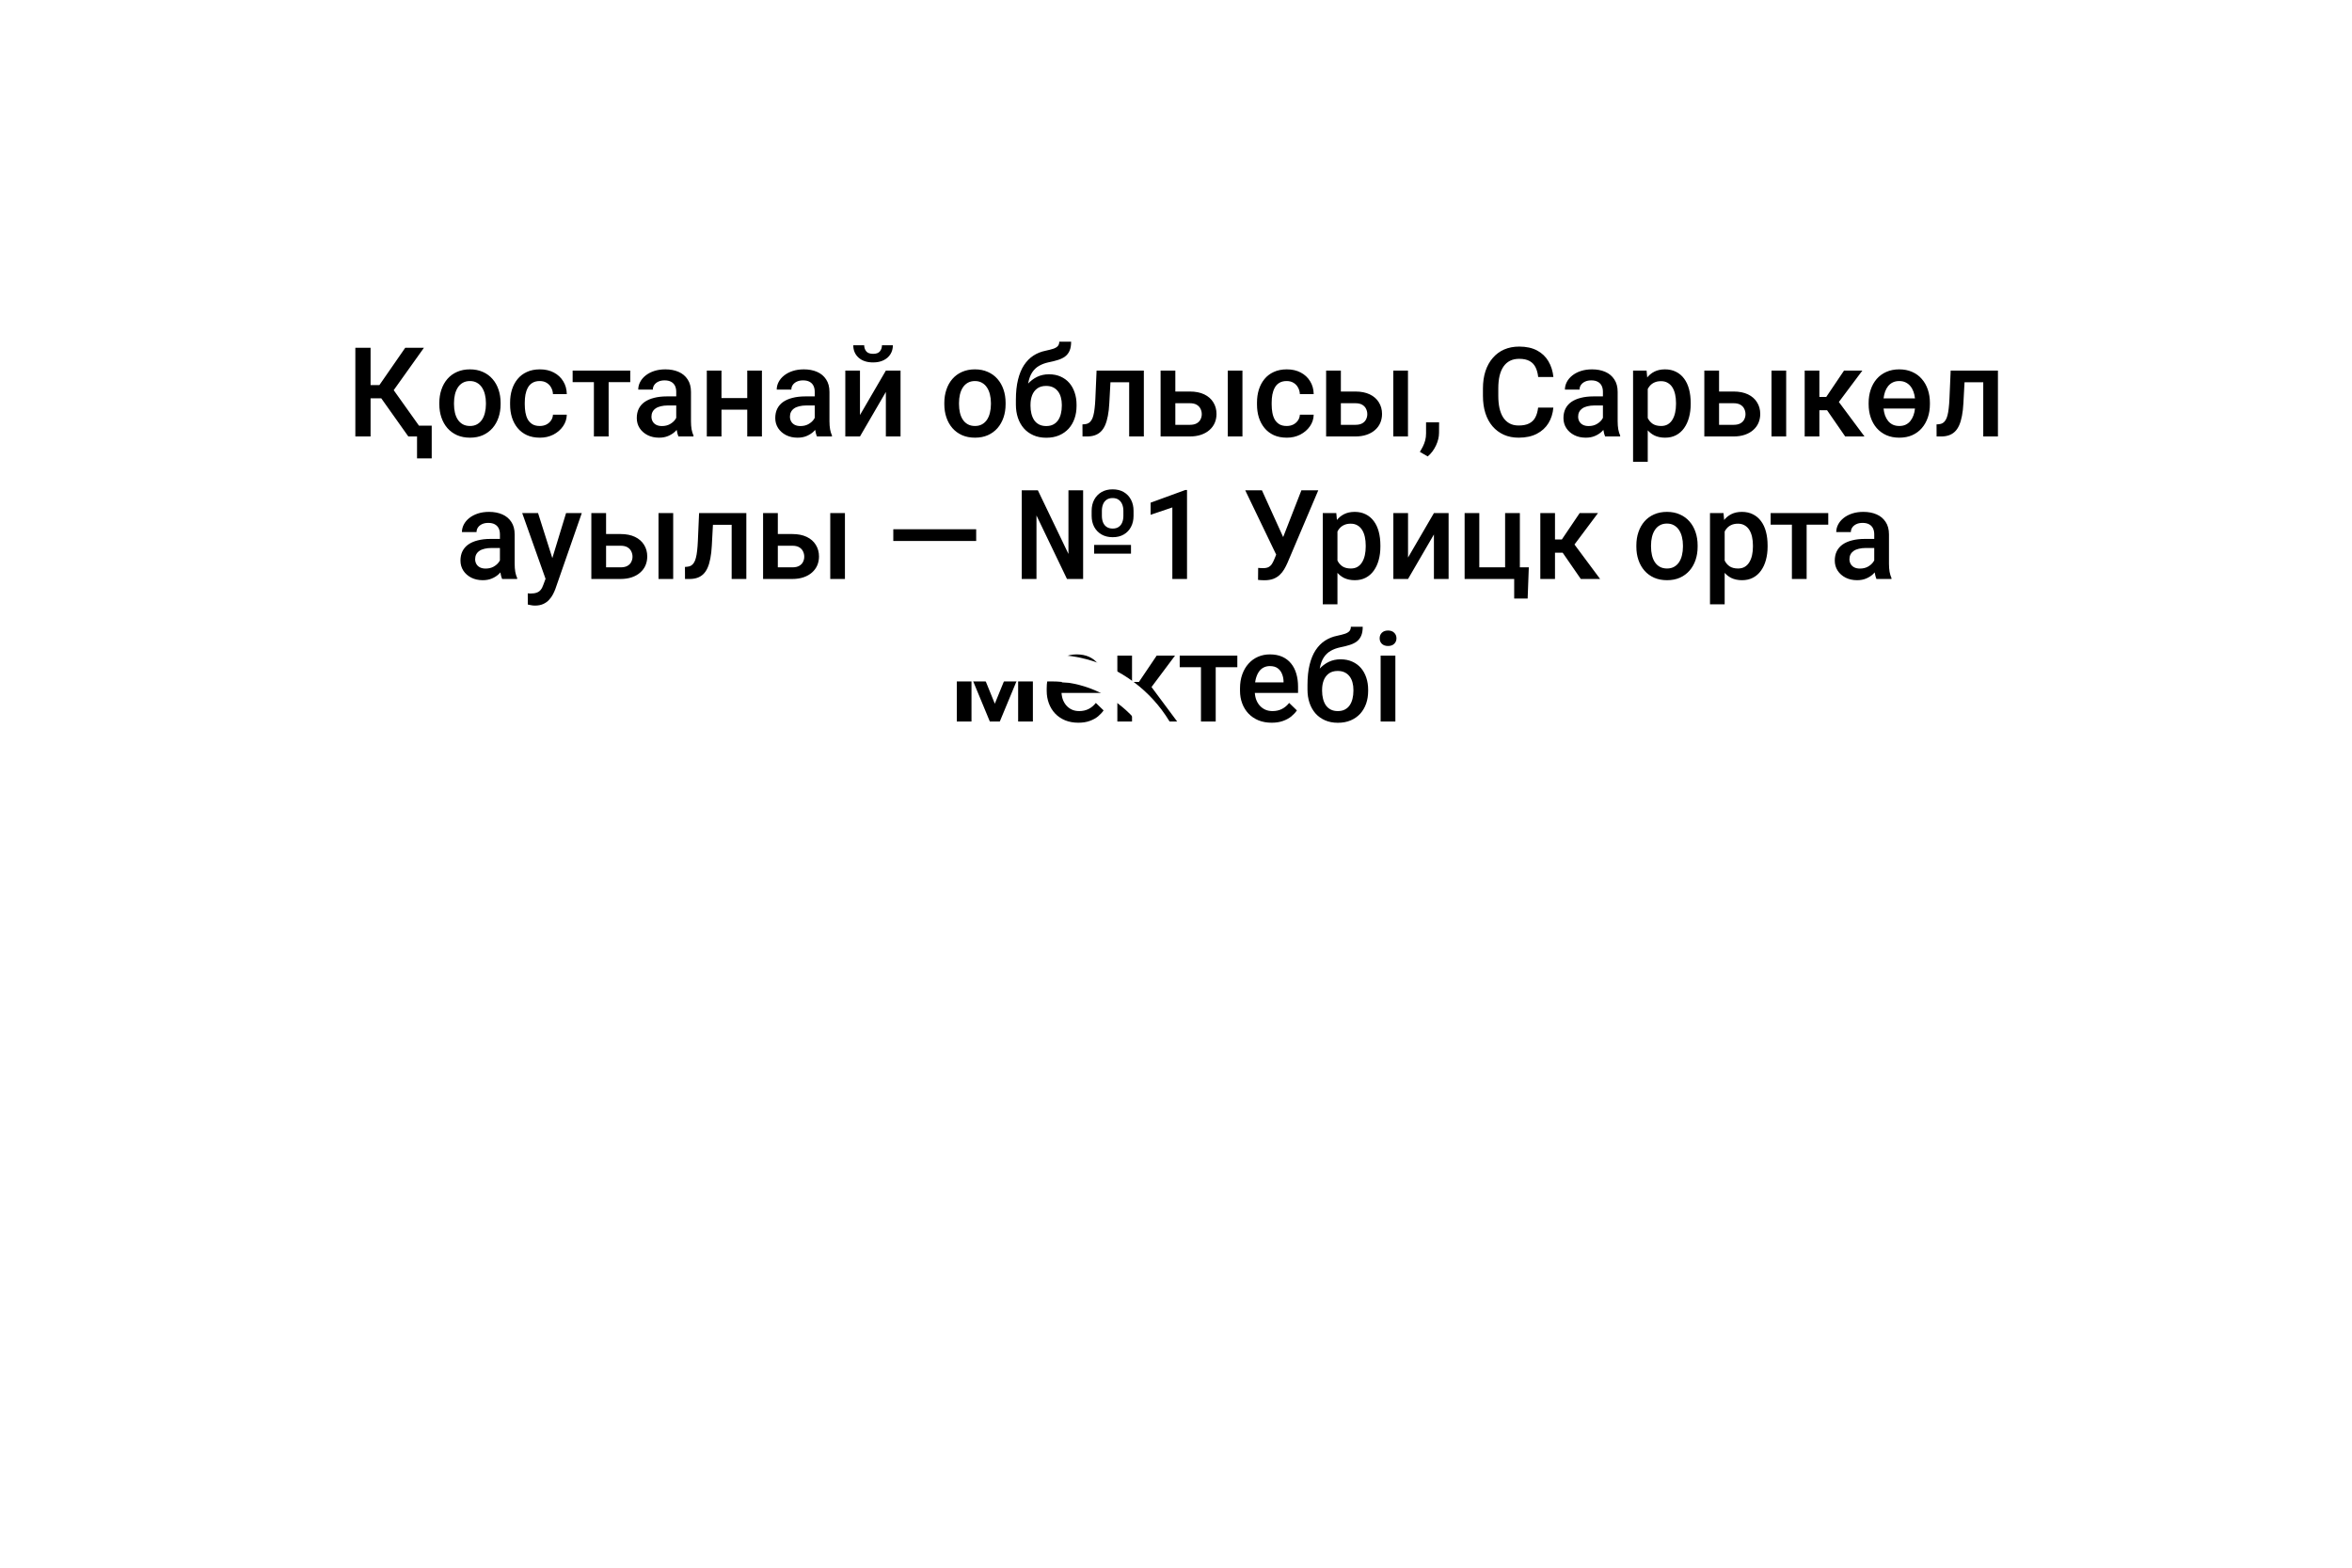 <?xml version="1.0" encoding="UTF-8"?> <svg xmlns="http://www.w3.org/2000/svg" width="264" height="176" viewBox="0 0 264 176" fill="none"><g filter="url(#filter0_d_91_462)"><rect x="20" y="3" width="224" height="80" rx="16" fill="white"></rect><path d="M41.595 22.047V32H39.886V22.047H41.595ZM47.583 22.047L43.536 27.721H41.109L40.877 26.23H42.586L45.484 22.047H47.583ZM45.833 32L42.613 27.461L43.721 26.142L47.891 32H45.833ZM48.458 30.79V34.461H46.81V30.79H48.458ZM49.312 28.384V28.227C49.312 27.693 49.39 27.199 49.545 26.743C49.7 26.283 49.923 25.884 50.215 25.547C50.511 25.205 50.871 24.941 51.295 24.754C51.723 24.562 52.206 24.467 52.744 24.467C53.286 24.467 53.77 24.562 54.193 24.754C54.622 24.941 54.984 25.205 55.28 25.547C55.577 25.884 55.802 26.283 55.957 26.743C56.112 27.199 56.19 27.693 56.19 28.227V28.384C56.19 28.917 56.112 29.412 55.957 29.867C55.802 30.323 55.577 30.722 55.28 31.064C54.984 31.401 54.624 31.665 54.2 31.856C53.776 32.043 53.296 32.137 52.758 32.137C52.215 32.137 51.73 32.043 51.302 31.856C50.878 31.665 50.518 31.401 50.222 31.064C49.925 30.722 49.7 30.323 49.545 29.867C49.39 29.412 49.312 28.917 49.312 28.384ZM50.96 28.227V28.384C50.96 28.716 50.994 29.031 51.062 29.327C51.131 29.623 51.238 29.883 51.384 30.106C51.53 30.33 51.717 30.505 51.944 30.633C52.172 30.76 52.443 30.824 52.758 30.824C53.063 30.824 53.328 30.76 53.551 30.633C53.779 30.505 53.965 30.33 54.111 30.106C54.257 29.883 54.364 29.623 54.433 29.327C54.505 29.031 54.542 28.716 54.542 28.384V28.227C54.542 27.898 54.505 27.588 54.433 27.297C54.364 27.001 54.255 26.739 54.105 26.511C53.959 26.283 53.772 26.105 53.544 25.977C53.321 25.845 53.054 25.779 52.744 25.779C52.434 25.779 52.165 25.845 51.938 25.977C51.714 26.105 51.53 26.283 51.384 26.511C51.238 26.739 51.131 27.001 51.062 27.297C50.994 27.588 50.96 27.898 50.96 28.227ZM60.592 30.824C60.861 30.824 61.102 30.772 61.316 30.667C61.535 30.558 61.711 30.407 61.843 30.216C61.98 30.024 62.055 29.803 62.068 29.553H63.62C63.611 30.031 63.47 30.466 63.196 30.858C62.923 31.25 62.56 31.562 62.109 31.795C61.658 32.023 61.159 32.137 60.612 32.137C60.047 32.137 59.555 32.041 59.136 31.85C58.717 31.654 58.368 31.385 58.09 31.043C57.812 30.701 57.602 30.307 57.461 29.86C57.324 29.414 57.256 28.935 57.256 28.425V28.186C57.256 27.675 57.324 27.197 57.461 26.75C57.602 26.299 57.812 25.902 58.09 25.561C58.368 25.219 58.717 24.952 59.136 24.761C59.555 24.565 60.045 24.467 60.605 24.467C61.198 24.467 61.717 24.585 62.164 24.822C62.611 25.055 62.962 25.381 63.217 25.8C63.477 26.215 63.611 26.698 63.62 27.249H62.068C62.055 26.976 61.986 26.73 61.863 26.511C61.745 26.287 61.576 26.11 61.357 25.977C61.143 25.845 60.886 25.779 60.585 25.779C60.252 25.779 59.977 25.848 59.758 25.984C59.539 26.116 59.368 26.299 59.245 26.531C59.122 26.759 59.033 27.017 58.978 27.304C58.928 27.586 58.903 27.88 58.903 28.186V28.425C58.903 28.73 58.928 29.026 58.978 29.314C59.029 29.601 59.115 29.858 59.238 30.086C59.366 30.309 59.539 30.489 59.758 30.626C59.977 30.758 60.255 30.824 60.592 30.824ZM68.316 24.604V32H66.662V24.604H68.316ZM70.743 24.604V25.902H64.276V24.604H70.743ZM75.904 30.517V26.989C75.904 26.725 75.856 26.497 75.761 26.306C75.665 26.114 75.519 25.966 75.323 25.861C75.132 25.756 74.89 25.704 74.599 25.704C74.33 25.704 74.097 25.75 73.901 25.841C73.705 25.932 73.553 26.055 73.443 26.21C73.334 26.365 73.279 26.54 73.279 26.736H71.639C71.639 26.445 71.709 26.162 71.851 25.889C71.992 25.615 72.197 25.371 72.466 25.157C72.735 24.943 73.056 24.774 73.43 24.651C73.803 24.528 74.223 24.467 74.688 24.467C75.243 24.467 75.736 24.56 76.164 24.747C76.597 24.934 76.936 25.216 77.183 25.595C77.433 25.968 77.559 26.438 77.559 27.003V30.291C77.559 30.628 77.581 30.931 77.627 31.2C77.677 31.465 77.748 31.695 77.839 31.891V32H76.15C76.073 31.822 76.011 31.597 75.966 31.323C75.925 31.045 75.904 30.776 75.904 30.517ZM76.144 27.502L76.157 28.52H74.975C74.669 28.52 74.4 28.55 74.168 28.609C73.936 28.664 73.742 28.746 73.587 28.855C73.432 28.965 73.316 29.097 73.238 29.252C73.161 29.407 73.122 29.582 73.122 29.778C73.122 29.974 73.168 30.154 73.259 30.318C73.35 30.478 73.482 30.603 73.655 30.694C73.833 30.785 74.047 30.831 74.298 30.831C74.635 30.831 74.929 30.763 75.18 30.626C75.435 30.485 75.635 30.314 75.781 30.113C75.927 29.908 76.005 29.715 76.014 29.532L76.547 30.264C76.492 30.451 76.399 30.651 76.267 30.865C76.134 31.079 75.961 31.285 75.747 31.48C75.537 31.672 75.284 31.829 74.988 31.952C74.697 32.075 74.359 32.137 73.977 32.137C73.493 32.137 73.063 32.041 72.685 31.85C72.306 31.654 72.01 31.392 71.796 31.064C71.582 30.731 71.475 30.355 71.475 29.936C71.475 29.544 71.547 29.197 71.693 28.896C71.844 28.591 72.062 28.336 72.35 28.131C72.641 27.926 72.997 27.771 73.416 27.666C73.835 27.557 74.314 27.502 74.852 27.502H76.144ZM84.333 27.693V28.992H80.505V27.693H84.333ZM80.983 24.604V32H79.336V24.604H80.983ZM85.522 24.604V32H83.875V24.604H85.522ZM91.449 30.517V26.989C91.449 26.725 91.401 26.497 91.306 26.306C91.21 26.114 91.064 25.966 90.868 25.861C90.677 25.756 90.435 25.704 90.144 25.704C89.875 25.704 89.642 25.75 89.446 25.841C89.25 25.932 89.098 26.055 88.988 26.21C88.879 26.365 88.824 26.54 88.824 26.736H87.184C87.184 26.445 87.254 26.162 87.395 25.889C87.537 25.615 87.742 25.371 88.011 25.157C88.28 24.943 88.601 24.774 88.975 24.651C89.348 24.528 89.768 24.467 90.232 24.467C90.788 24.467 91.281 24.56 91.709 24.747C92.142 24.934 92.481 25.216 92.728 25.595C92.978 25.968 93.103 26.438 93.103 27.003V30.291C93.103 30.628 93.126 30.931 93.172 31.2C93.222 31.465 93.293 31.695 93.384 31.891V32H91.695C91.618 31.822 91.556 31.597 91.511 31.323C91.47 31.045 91.449 30.776 91.449 30.517ZM91.689 27.502L91.702 28.52H90.519C90.214 28.52 89.945 28.55 89.713 28.609C89.481 28.664 89.287 28.746 89.132 28.855C88.977 28.965 88.861 29.097 88.783 29.252C88.706 29.407 88.667 29.582 88.667 29.778C88.667 29.974 88.713 30.154 88.804 30.318C88.895 30.478 89.027 30.603 89.2 30.694C89.378 30.785 89.592 30.831 89.843 30.831C90.18 30.831 90.474 30.763 90.725 30.626C90.98 30.485 91.18 30.314 91.326 30.113C91.472 29.908 91.549 29.715 91.559 29.532L92.092 30.264C92.037 30.451 91.944 30.651 91.811 30.865C91.679 31.079 91.506 31.285 91.292 31.48C91.082 31.672 90.829 31.829 90.533 31.952C90.242 32.075 89.904 32.137 89.522 32.137C89.038 32.137 88.608 32.041 88.23 31.85C87.851 31.654 87.555 31.392 87.341 31.064C87.127 30.731 87.019 30.355 87.019 29.936C87.019 29.544 87.092 29.197 87.238 28.896C87.389 28.591 87.607 28.336 87.894 28.131C88.186 27.926 88.542 27.771 88.961 27.666C89.38 27.557 89.859 27.502 90.397 27.502H91.689ZM96.528 29.594L99.434 24.604H101.081V32H99.434V27.003L96.528 32H94.881V24.604H96.528V29.594ZM98.996 21.76H100.22C100.22 22.138 100.129 22.473 99.946 22.765C99.769 23.052 99.513 23.277 99.181 23.441C98.853 23.605 98.461 23.688 98.005 23.688C97.317 23.688 96.772 23.51 96.371 23.154C95.975 22.794 95.776 22.329 95.776 21.76H97C97 22.015 97.075 22.241 97.226 22.436C97.38 22.628 97.64 22.724 98.005 22.724C98.365 22.724 98.62 22.628 98.77 22.436C98.921 22.241 98.996 22.015 98.996 21.76ZM105.996 28.384V28.227C105.996 27.693 106.074 27.199 106.229 26.743C106.383 26.283 106.607 25.884 106.898 25.547C107.195 25.205 107.555 24.941 107.979 24.754C108.407 24.562 108.89 24.467 109.428 24.467C109.97 24.467 110.453 24.562 110.877 24.754C111.305 24.941 111.668 25.205 111.964 25.547C112.26 25.884 112.486 26.283 112.641 26.743C112.796 27.199 112.873 27.693 112.873 28.227V28.384C112.873 28.917 112.796 29.412 112.641 29.867C112.486 30.323 112.26 30.722 111.964 31.064C111.668 31.401 111.308 31.665 110.884 31.856C110.46 32.043 109.979 32.137 109.441 32.137C108.899 32.137 108.414 32.043 107.985 31.856C107.562 31.665 107.201 31.401 106.905 31.064C106.609 30.722 106.383 30.323 106.229 29.867C106.074 29.412 105.996 28.917 105.996 28.384ZM107.644 28.227V28.384C107.644 28.716 107.678 29.031 107.746 29.327C107.814 29.623 107.922 29.883 108.067 30.106C108.213 30.33 108.4 30.505 108.628 30.633C108.856 30.76 109.127 30.824 109.441 30.824C109.747 30.824 110.011 30.76 110.234 30.633C110.462 30.505 110.649 30.33 110.795 30.106C110.941 29.883 111.048 29.623 111.116 29.327C111.189 29.031 111.226 28.716 111.226 28.384V28.227C111.226 27.898 111.189 27.588 111.116 27.297C111.048 27.001 110.938 26.739 110.788 26.511C110.642 26.283 110.455 26.105 110.228 25.977C110.004 25.845 109.738 25.779 109.428 25.779C109.118 25.779 108.849 25.845 108.621 25.977C108.398 26.105 108.213 26.283 108.067 26.511C107.922 26.739 107.814 27.001 107.746 27.297C107.678 27.588 107.644 27.898 107.644 28.227ZM118.896 21.363H120.229C120.229 21.769 120.172 22.104 120.058 22.368C119.948 22.628 119.784 22.842 119.565 23.011C119.351 23.175 119.085 23.307 118.766 23.407C118.451 23.508 118.087 23.599 117.672 23.681C117.289 23.763 116.943 23.893 116.633 24.07C116.327 24.244 116.07 24.487 115.86 24.802C115.655 25.112 115.507 25.51 115.416 25.998C115.325 26.486 115.298 27.08 115.334 27.782V28.247L114.028 28.363V27.898C114.028 27.028 114.108 26.269 114.268 25.622C114.427 24.975 114.653 24.43 114.944 23.988C115.241 23.542 115.591 23.186 115.997 22.922C116.407 22.658 116.863 22.475 117.364 22.375C117.706 22.302 117.991 22.229 118.219 22.156C118.447 22.079 118.615 21.981 118.725 21.862C118.839 21.739 118.896 21.573 118.896 21.363ZM117.74 25.02C118.232 25.02 118.67 25.107 119.053 25.28C119.436 25.449 119.759 25.686 120.023 25.991C120.288 26.297 120.488 26.657 120.625 27.071C120.766 27.486 120.837 27.937 120.837 28.425V28.575C120.837 29.086 120.762 29.557 120.611 29.99C120.461 30.423 120.24 30.801 119.948 31.125C119.657 31.444 119.299 31.695 118.875 31.877C118.456 32.055 117.975 32.144 117.433 32.144C116.895 32.144 116.414 32.05 115.99 31.863C115.566 31.676 115.209 31.417 114.917 31.084C114.625 30.747 114.404 30.352 114.254 29.901C114.104 29.45 114.028 28.958 114.028 28.425V28.274C114.024 28.179 114.049 28.085 114.104 27.994C114.163 27.903 114.233 27.805 114.315 27.7C114.397 27.595 114.47 27.475 114.534 27.338C114.762 26.878 115.031 26.474 115.341 26.128C115.651 25.782 116.004 25.51 116.4 25.314C116.801 25.119 117.248 25.02 117.74 25.02ZM117.419 26.326C117.009 26.326 116.674 26.424 116.414 26.62C116.159 26.811 115.97 27.067 115.847 27.386C115.728 27.705 115.669 28.051 115.669 28.425V28.575C115.669 28.881 115.703 29.17 115.771 29.443C115.84 29.717 115.942 29.958 116.079 30.168C116.22 30.373 116.403 30.535 116.626 30.653C116.854 30.772 117.123 30.831 117.433 30.831C117.747 30.831 118.014 30.772 118.232 30.653C118.456 30.535 118.636 30.373 118.772 30.168C118.914 29.958 119.016 29.717 119.08 29.443C119.148 29.17 119.183 28.881 119.183 28.575V28.425C119.183 28.142 119.148 27.876 119.08 27.625C119.016 27.374 118.914 27.153 118.772 26.962C118.631 26.766 118.449 26.611 118.226 26.497C118.002 26.383 117.733 26.326 117.419 26.326ZM127.099 24.604V25.916H123.489V24.604H127.099ZM128.391 24.604V32H126.743V24.604H128.391ZM123.086 24.604H124.713L124.515 28.261C124.487 28.803 124.433 29.282 124.351 29.696C124.273 30.106 124.168 30.46 124.036 30.756C123.904 31.047 123.742 31.285 123.551 31.467C123.359 31.649 123.136 31.784 122.881 31.87C122.626 31.957 122.339 32 122.02 32H121.507L121.5 30.646L121.76 30.626C121.928 30.612 122.074 30.569 122.197 30.496C122.32 30.419 122.425 30.309 122.512 30.168C122.603 30.027 122.676 29.844 122.73 29.621C122.79 29.398 122.835 29.134 122.867 28.828C122.904 28.523 122.931 28.167 122.949 27.762L123.086 24.604ZM131.364 26.955H133.545C134.183 26.955 134.725 27.062 135.172 27.276C135.618 27.491 135.958 27.789 136.19 28.172C136.427 28.55 136.546 28.983 136.546 29.471C136.546 29.831 136.48 30.166 136.348 30.476C136.215 30.781 136.02 31.047 135.76 31.275C135.505 31.503 135.19 31.681 134.816 31.809C134.447 31.936 134.023 32 133.545 32H130.271V24.604H131.925V30.694H133.545C133.873 30.694 134.135 30.637 134.331 30.523C134.527 30.41 134.668 30.261 134.755 30.079C134.846 29.897 134.892 29.703 134.892 29.498C134.892 29.288 134.846 29.09 134.755 28.903C134.668 28.716 134.527 28.564 134.331 28.445C134.135 28.327 133.873 28.268 133.545 28.268H131.364V26.955ZM139.458 24.604V32H137.811V24.604H139.458ZM144.428 30.824C144.697 30.824 144.938 30.772 145.152 30.667C145.371 30.558 145.547 30.407 145.679 30.216C145.815 30.024 145.891 29.803 145.904 29.553H147.456C147.447 30.031 147.306 30.466 147.032 30.858C146.759 31.25 146.396 31.562 145.945 31.795C145.494 32.023 144.995 32.137 144.448 32.137C143.883 32.137 143.391 32.041 142.972 31.85C142.552 31.654 142.204 31.385 141.926 31.043C141.648 30.701 141.438 30.307 141.297 29.86C141.16 29.414 141.092 28.935 141.092 28.425V28.186C141.092 27.675 141.16 27.197 141.297 26.75C141.438 26.299 141.648 25.902 141.926 25.561C142.204 25.219 142.552 24.952 142.972 24.761C143.391 24.565 143.881 24.467 144.441 24.467C145.034 24.467 145.553 24.585 146 24.822C146.447 25.055 146.798 25.381 147.053 25.8C147.312 26.215 147.447 26.698 147.456 27.249H145.904C145.891 26.976 145.822 26.73 145.699 26.511C145.581 26.287 145.412 26.11 145.193 25.977C144.979 25.845 144.722 25.779 144.421 25.779C144.088 25.779 143.812 25.848 143.594 25.984C143.375 26.116 143.204 26.299 143.081 26.531C142.958 26.759 142.869 27.017 142.814 27.304C142.764 27.586 142.739 27.88 142.739 28.186V28.425C142.739 28.73 142.764 29.026 142.814 29.314C142.865 29.601 142.951 29.858 143.074 30.086C143.202 30.309 143.375 30.489 143.594 30.626C143.812 30.758 144.09 30.824 144.428 30.824ZM149.944 26.955H152.125C152.763 26.955 153.305 27.062 153.752 27.276C154.199 27.491 154.538 27.789 154.771 28.172C155.007 28.55 155.126 28.983 155.126 29.471C155.126 29.831 155.06 30.166 154.928 30.476C154.796 30.781 154.6 31.047 154.34 31.275C154.085 31.503 153.77 31.681 153.396 31.809C153.027 31.936 152.604 32 152.125 32H148.851V24.604H150.505V30.694H152.125C152.453 30.694 152.715 30.637 152.911 30.523C153.107 30.41 153.248 30.261 153.335 30.079C153.426 29.897 153.472 29.703 153.472 29.498C153.472 29.288 153.426 29.09 153.335 28.903C153.248 28.716 153.107 28.564 152.911 28.445C152.715 28.327 152.453 28.268 152.125 28.268H149.944V26.955ZM158.038 24.604V32H156.391V24.604H158.038ZM161.531 30.414L161.524 31.59C161.524 32.055 161.408 32.533 161.176 33.025C160.943 33.518 160.636 33.923 160.253 34.242L159.371 33.73C159.499 33.524 159.615 33.317 159.72 33.107C159.825 32.898 159.909 32.675 159.973 32.438C160.036 32.2 160.068 31.939 160.068 31.651V30.414H161.531ZM172.646 28.76H174.355C174.301 29.412 174.118 29.992 173.809 30.503C173.499 31.009 173.063 31.408 172.503 31.699C171.942 31.991 171.261 32.137 170.459 32.137C169.844 32.137 169.29 32.027 168.798 31.809C168.306 31.585 167.884 31.271 167.533 30.865C167.182 30.455 166.913 29.961 166.727 29.382C166.544 28.803 166.453 28.156 166.453 27.44V26.613C166.453 25.898 166.547 25.251 166.733 24.672C166.925 24.093 167.198 23.599 167.554 23.189C167.909 22.774 168.335 22.457 168.832 22.238C169.333 22.02 169.896 21.91 170.521 21.91C171.313 21.91 171.983 22.056 172.53 22.348C173.077 22.639 173.501 23.043 173.802 23.558C174.107 24.073 174.294 24.663 174.362 25.328H172.653C172.608 24.9 172.507 24.533 172.353 24.227C172.202 23.922 171.979 23.69 171.683 23.53C171.386 23.366 170.999 23.284 170.521 23.284C170.129 23.284 169.787 23.357 169.495 23.503C169.203 23.649 168.96 23.863 168.764 24.145C168.568 24.428 168.42 24.777 168.319 25.191C168.224 25.602 168.176 26.071 168.176 26.6V27.44C168.176 27.942 168.219 28.398 168.306 28.808C168.397 29.213 168.534 29.562 168.716 29.854C168.903 30.145 169.14 30.371 169.427 30.53C169.714 30.69 170.058 30.77 170.459 30.77C170.947 30.77 171.341 30.692 171.642 30.537C171.947 30.382 172.177 30.157 172.332 29.86C172.492 29.56 172.596 29.193 172.646 28.76ZM179.92 30.517V26.989C179.92 26.725 179.872 26.497 179.776 26.306C179.681 26.114 179.535 25.966 179.339 25.861C179.147 25.756 178.906 25.704 178.614 25.704C178.345 25.704 178.113 25.75 177.917 25.841C177.721 25.932 177.568 26.055 177.459 26.21C177.35 26.365 177.295 26.54 177.295 26.736H175.654C175.654 26.445 175.725 26.162 175.866 25.889C176.007 25.615 176.213 25.371 176.481 25.157C176.75 24.943 177.072 24.774 177.445 24.651C177.819 24.528 178.238 24.467 178.703 24.467C179.259 24.467 179.751 24.56 180.18 24.747C180.613 24.934 180.952 25.216 181.198 25.595C181.449 25.968 181.574 26.438 181.574 27.003V30.291C181.574 30.628 181.597 30.931 181.643 31.2C181.693 31.465 181.763 31.695 181.854 31.891V32H180.166C180.089 31.822 180.027 31.597 179.981 31.323C179.94 31.045 179.92 30.776 179.92 30.517ZM180.159 27.502L180.173 28.52H178.99C178.685 28.52 178.416 28.55 178.184 28.609C177.951 28.664 177.757 28.746 177.603 28.855C177.448 28.965 177.331 29.097 177.254 29.252C177.176 29.407 177.138 29.582 177.138 29.778C177.138 29.974 177.183 30.154 177.274 30.318C177.366 30.478 177.498 30.603 177.671 30.694C177.849 30.785 178.063 30.831 178.313 30.831C178.651 30.831 178.945 30.763 179.195 30.626C179.451 30.485 179.651 30.314 179.797 30.113C179.943 29.908 180.02 29.715 180.029 29.532L180.562 30.264C180.508 30.451 180.414 30.651 180.282 30.865C180.15 31.079 179.977 31.285 179.763 31.48C179.553 31.672 179.3 31.829 179.004 31.952C178.712 32.075 178.375 32.137 177.992 32.137C177.509 32.137 177.078 32.041 176.7 31.85C176.322 31.654 176.026 31.392 175.812 31.064C175.597 30.731 175.49 30.355 175.49 29.936C175.49 29.544 175.563 29.197 175.709 28.896C175.859 28.591 176.078 28.336 176.365 28.131C176.657 27.926 177.012 27.771 177.432 27.666C177.851 27.557 178.329 27.502 178.867 27.502H180.159ZM184.951 26.025V34.844H183.304V24.604H184.821L184.951 26.025ZM189.771 28.233V28.377C189.771 28.915 189.707 29.414 189.579 29.874C189.456 30.33 189.271 30.729 189.025 31.07C188.784 31.408 188.485 31.67 188.13 31.856C187.774 32.043 187.364 32.137 186.899 32.137C186.439 32.137 186.036 32.052 185.689 31.884C185.348 31.711 185.058 31.467 184.821 31.152C184.584 30.838 184.393 30.469 184.247 30.045C184.106 29.616 184.006 29.147 183.946 28.637V28.083C184.006 27.541 184.106 27.049 184.247 26.606C184.393 26.164 184.584 25.784 184.821 25.465C185.058 25.146 185.348 24.9 185.689 24.727C186.031 24.553 186.43 24.467 186.886 24.467C187.351 24.467 187.763 24.558 188.123 24.74C188.483 24.918 188.786 25.173 189.032 25.506C189.278 25.834 189.463 26.23 189.586 26.695C189.709 27.156 189.771 27.668 189.771 28.233ZM188.123 28.377V28.233C188.123 27.892 188.091 27.575 188.027 27.283C187.964 26.987 187.863 26.727 187.727 26.504C187.59 26.281 187.414 26.107 187.2 25.984C186.991 25.857 186.738 25.793 186.441 25.793C186.15 25.793 185.899 25.843 185.689 25.943C185.48 26.039 185.304 26.174 185.163 26.347C185.022 26.52 184.912 26.723 184.835 26.955C184.757 27.183 184.703 27.431 184.671 27.7V29.026C184.726 29.355 184.819 29.655 184.951 29.929C185.083 30.202 185.27 30.421 185.512 30.585C185.758 30.744 186.072 30.824 186.455 30.824C186.751 30.824 187.004 30.76 187.214 30.633C187.424 30.505 187.594 30.33 187.727 30.106C187.863 29.879 187.964 29.616 188.027 29.32C188.091 29.024 188.123 28.71 188.123 28.377ZM192.396 26.955H194.576C195.214 26.955 195.757 27.062 196.203 27.276C196.65 27.491 196.989 27.789 197.222 28.172C197.459 28.55 197.577 28.983 197.577 29.471C197.577 29.831 197.511 30.166 197.379 30.476C197.247 30.781 197.051 31.047 196.791 31.275C196.536 31.503 196.221 31.681 195.848 31.809C195.479 31.936 195.055 32 194.576 32H191.302V24.604H192.956V30.694H194.576C194.904 30.694 195.166 30.637 195.362 30.523C195.558 30.41 195.7 30.261 195.786 30.079C195.877 29.897 195.923 29.703 195.923 29.498C195.923 29.288 195.877 29.09 195.786 28.903C195.7 28.716 195.558 28.564 195.362 28.445C195.166 28.327 194.904 28.268 194.576 28.268H192.396V26.955ZM200.489 24.604V32H198.842V24.604H200.489ZM204.215 24.604V32H202.567V24.604H204.215ZM209.041 24.604L205.712 29.054H203.832L203.613 27.564H204.987L206.983 24.604H209.041ZM207.113 32L204.885 28.773L206.184 27.837L209.28 32H207.113ZM213.177 24.467C213.719 24.467 214.204 24.562 214.633 24.754C215.061 24.941 215.421 25.205 215.713 25.547C216.009 25.884 216.235 26.283 216.39 26.743C216.545 27.199 216.622 27.693 216.622 28.227V28.384C216.622 28.917 216.545 29.412 216.39 29.867C216.235 30.323 216.009 30.722 215.713 31.064C215.421 31.401 215.063 31.665 214.64 31.856C214.216 32.043 213.733 32.137 213.19 32.137C212.648 32.137 212.163 32.043 211.734 31.856C211.311 31.665 210.951 31.401 210.654 31.064C210.358 30.722 210.132 30.323 209.978 29.867C209.823 29.412 209.745 28.917 209.745 28.384V28.227C209.745 27.693 209.823 27.199 209.978 26.743C210.132 26.283 210.356 25.884 210.647 25.547C210.944 25.205 211.304 24.941 211.728 24.754C212.156 24.562 212.639 24.467 213.177 24.467ZM213.177 25.779C212.908 25.779 212.669 25.829 212.459 25.93C212.254 26.03 212.078 26.169 211.933 26.347C211.791 26.524 211.677 26.732 211.591 26.969C211.509 27.206 211.452 27.459 211.42 27.727H214.947C214.92 27.459 214.863 27.206 214.776 26.969C214.69 26.732 214.574 26.524 214.428 26.347C214.282 26.169 214.104 26.03 213.895 25.93C213.689 25.829 213.45 25.779 213.177 25.779ZM213.19 30.824C213.459 30.824 213.696 30.776 213.901 30.681C214.111 30.58 214.286 30.441 214.428 30.264C214.574 30.081 214.69 29.872 214.776 29.635C214.863 29.398 214.92 29.14 214.947 28.862H211.42C211.447 29.14 211.502 29.398 211.584 29.635C211.671 29.872 211.787 30.081 211.933 30.264C212.078 30.441 212.256 30.58 212.466 30.681C212.675 30.776 212.917 30.824 213.19 30.824ZM222.966 24.604V25.916H219.356V24.604H222.966ZM224.258 24.604V32H222.61V24.604H224.258ZM218.953 24.604H220.58L220.382 28.261C220.354 28.803 220.3 29.282 220.218 29.696C220.14 30.106 220.035 30.46 219.903 30.756C219.771 31.047 219.609 31.285 219.418 31.467C219.227 31.649 219.003 31.784 218.748 31.87C218.493 31.957 218.206 32 217.887 32H217.374L217.367 30.646L217.627 30.626C217.796 30.612 217.941 30.569 218.064 30.496C218.188 30.419 218.292 30.309 218.379 30.168C218.47 30.027 218.543 29.844 218.598 29.621C218.657 29.398 218.702 29.134 218.734 28.828C218.771 28.523 218.798 28.167 218.816 27.762L218.953 24.604ZM56.114 46.517V42.989C56.114 42.725 56.066 42.497 55.971 42.306C55.875 42.114 55.729 41.966 55.533 41.861C55.342 41.757 55.1 41.704 54.809 41.704C54.54 41.704 54.307 41.75 54.111 41.841C53.915 41.932 53.763 42.055 53.653 42.21C53.544 42.365 53.489 42.54 53.489 42.736H51.849C51.849 42.445 51.919 42.162 52.06 41.889C52.202 41.615 52.407 41.371 52.676 41.157C52.945 40.943 53.266 40.774 53.64 40.651C54.013 40.528 54.433 40.467 54.898 40.467C55.453 40.467 55.946 40.56 56.374 40.747C56.807 40.934 57.147 41.217 57.393 41.595C57.643 41.968 57.769 42.438 57.769 43.003V46.291C57.769 46.628 57.791 46.931 57.837 47.2C57.887 47.465 57.958 47.695 58.049 47.891V48H56.36C56.283 47.822 56.221 47.597 56.176 47.323C56.135 47.045 56.114 46.776 56.114 46.517ZM56.353 43.502L56.367 44.52H55.185C54.879 44.52 54.61 44.55 54.378 44.609C54.145 44.664 53.952 44.746 53.797 44.855C53.642 44.965 53.526 45.097 53.448 45.252C53.371 45.407 53.332 45.582 53.332 45.778C53.332 45.974 53.378 46.154 53.469 46.318C53.56 46.478 53.692 46.603 53.865 46.694C54.043 46.785 54.257 46.831 54.508 46.831C54.845 46.831 55.139 46.763 55.39 46.626C55.645 46.485 55.845 46.314 55.991 46.113C56.137 45.908 56.215 45.715 56.224 45.532L56.757 46.264C56.702 46.45 56.609 46.651 56.477 46.865C56.344 47.079 56.171 47.285 55.957 47.48C55.747 47.672 55.495 47.829 55.198 47.952C54.907 48.075 54.569 48.137 54.187 48.137C53.703 48.137 53.273 48.041 52.895 47.85C52.516 47.654 52.22 47.392 52.006 47.063C51.792 46.731 51.685 46.355 51.685 45.935C51.685 45.544 51.758 45.197 51.903 44.897C52.054 44.591 52.273 44.336 52.56 44.131C52.851 43.926 53.207 43.771 53.626 43.666C54.045 43.557 54.524 43.502 55.062 43.502H56.353ZM61.528 47.193L63.538 40.603H65.302L62.335 49.128C62.267 49.31 62.178 49.508 62.068 49.723C61.959 49.937 61.815 50.14 61.638 50.331C61.465 50.527 61.248 50.684 60.988 50.803C60.728 50.926 60.414 50.987 60.045 50.987C59.899 50.987 59.758 50.974 59.621 50.946C59.489 50.923 59.364 50.898 59.245 50.871L59.238 49.613C59.284 49.618 59.339 49.622 59.402 49.627C59.471 49.632 59.525 49.634 59.566 49.634C59.84 49.634 60.068 49.6 60.25 49.531C60.432 49.467 60.58 49.363 60.694 49.217C60.813 49.071 60.913 48.875 60.995 48.629L61.528 47.193ZM60.394 40.603L62.15 46.141L62.444 47.877L61.303 48.171L58.616 40.603H60.394ZM67.469 42.955H69.649C70.287 42.955 70.83 43.062 71.276 43.276C71.723 43.491 72.062 43.789 72.295 44.172C72.532 44.55 72.65 44.983 72.65 45.471C72.65 45.831 72.584 46.166 72.452 46.476C72.32 46.781 72.124 47.047 71.864 47.275C71.609 47.503 71.295 47.681 70.921 47.809C70.552 47.936 70.128 48 69.649 48H66.375V40.603H68.029V46.694H69.649C69.978 46.694 70.24 46.637 70.436 46.523C70.632 46.41 70.773 46.261 70.859 46.079C70.951 45.897 70.996 45.703 70.996 45.498C70.996 45.288 70.951 45.09 70.859 44.903C70.773 44.717 70.632 44.564 70.436 44.445C70.24 44.327 69.978 44.268 69.649 44.268H67.469V42.955ZM75.562 40.603V48H73.915V40.603H75.562ZM82.481 40.603V41.916H78.871V40.603H82.481ZM83.772 40.603V48H82.125V40.603H83.772ZM78.468 40.603H80.095L79.897 44.261C79.869 44.803 79.814 45.282 79.732 45.696C79.655 46.106 79.55 46.46 79.418 46.756C79.286 47.047 79.124 47.285 78.933 47.467C78.741 47.649 78.518 47.783 78.263 47.87C78.007 47.957 77.72 48 77.401 48H76.889L76.882 46.647L77.142 46.626C77.31 46.612 77.456 46.569 77.579 46.496C77.702 46.419 77.807 46.309 77.894 46.168C77.985 46.027 78.058 45.844 78.112 45.621C78.171 45.398 78.217 45.133 78.249 44.828C78.285 44.523 78.313 44.167 78.331 43.762L78.468 40.603ZM86.746 42.955H88.927C89.565 42.955 90.107 43.062 90.554 43.276C91 43.491 91.34 43.789 91.572 44.172C91.809 44.55 91.928 44.983 91.928 45.471C91.928 45.831 91.862 46.166 91.73 46.476C91.597 46.781 91.401 47.047 91.142 47.275C90.886 47.503 90.572 47.681 90.198 47.809C89.829 47.936 89.405 48 88.927 48H85.652V40.603H87.307V46.694H88.927C89.255 46.694 89.517 46.637 89.713 46.523C89.909 46.41 90.05 46.261 90.137 46.079C90.228 45.897 90.273 45.703 90.273 45.498C90.273 45.288 90.228 45.09 90.137 44.903C90.05 44.717 89.909 44.564 89.713 44.445C89.517 44.327 89.255 44.268 88.927 44.268H86.746V42.955ZM94.84 40.603V48H93.192V40.603H94.84ZM109.571 42.415V43.734H100.268V42.415H109.571ZM126.948 44.179V45.156H122.812V44.179H126.948ZM122.532 40.911V40.344C122.532 39.874 122.628 39.46 122.819 39.1C123.015 38.735 123.289 38.45 123.64 38.245C123.991 38.04 124.405 37.938 124.884 37.938C125.371 37.938 125.788 38.04 126.135 38.245C126.486 38.45 126.757 38.735 126.948 39.1C127.14 39.46 127.235 39.874 127.235 40.344V40.911C127.235 41.38 127.14 41.795 126.948 42.155C126.761 42.515 126.493 42.798 126.142 43.003C125.795 43.208 125.381 43.31 124.897 43.31C124.414 43.31 123.995 43.208 123.64 43.003C123.289 42.798 123.015 42.515 122.819 42.155C122.628 41.795 122.532 41.38 122.532 40.911ZM123.681 40.344V40.911C123.681 41.189 123.724 41.435 123.811 41.649C123.897 41.864 124.032 42.032 124.214 42.155C124.396 42.278 124.624 42.34 124.897 42.34C125.166 42.34 125.39 42.278 125.567 42.155C125.745 42.032 125.877 41.864 125.964 41.649C126.05 41.435 126.094 41.189 126.094 40.911V40.344C126.094 40.07 126.048 39.827 125.957 39.612C125.87 39.398 125.738 39.23 125.561 39.106C125.383 38.979 125.157 38.915 124.884 38.915C124.615 38.915 124.389 38.979 124.207 39.106C124.029 39.23 123.897 39.398 123.811 39.612C123.724 39.827 123.681 40.07 123.681 40.344ZM121.575 38.047V48H119.764L116.339 40.87V48H114.685V38.047H116.496L119.928 45.19V38.047H121.575ZM133.237 38.013V48H131.59V39.968L129.149 40.795V39.435L133.039 38.013H133.237ZM143.546 44.534L146.075 38.047H147.969L144.51 46.195C144.4 46.446 144.275 46.69 144.134 46.927C143.997 47.159 143.831 47.367 143.635 47.549C143.439 47.731 143.202 47.877 142.924 47.986C142.646 48.091 142.309 48.144 141.912 48.144C141.807 48.144 141.68 48.139 141.529 48.13C141.383 48.121 141.276 48.112 141.208 48.102L141.222 46.756C141.276 46.765 141.368 46.772 141.495 46.776C141.627 46.781 141.723 46.783 141.782 46.783C142.047 46.783 142.256 46.74 142.411 46.653C142.566 46.562 142.689 46.441 142.78 46.291C142.876 46.136 142.96 45.967 143.033 45.785L143.546 44.534ZM141.646 38.047L144.147 43.557L144.64 45.348L143.307 45.395L139.772 38.047H141.646ZM150.122 42.025V50.844H148.475V40.603H149.992L150.122 42.025ZM154.941 44.233V44.377C154.941 44.915 154.878 45.414 154.75 45.874C154.627 46.33 154.442 46.728 154.196 47.07C153.955 47.408 153.656 47.67 153.301 47.856C152.945 48.043 152.535 48.137 152.07 48.137C151.61 48.137 151.207 48.052 150.86 47.884C150.519 47.711 150.229 47.467 149.992 47.152C149.755 46.838 149.564 46.469 149.418 46.045C149.277 45.617 149.176 45.147 149.117 44.637V44.083C149.176 43.541 149.277 43.048 149.418 42.606C149.564 42.164 149.755 41.784 149.992 41.465C150.229 41.146 150.519 40.9 150.86 40.727C151.202 40.553 151.601 40.467 152.057 40.467C152.521 40.467 152.934 40.558 153.294 40.74C153.654 40.918 153.957 41.173 154.203 41.506C154.449 41.834 154.634 42.23 154.757 42.695C154.88 43.156 154.941 43.668 154.941 44.233ZM153.294 44.377V44.233C153.294 43.892 153.262 43.575 153.198 43.283C153.134 42.987 153.034 42.727 152.897 42.504C152.761 42.281 152.585 42.107 152.371 41.984C152.161 41.857 151.909 41.793 151.612 41.793C151.321 41.793 151.07 41.843 150.86 41.943C150.651 42.039 150.475 42.173 150.334 42.347C150.193 42.52 150.083 42.723 150.006 42.955C149.928 43.183 149.874 43.431 149.842 43.7V45.026C149.896 45.355 149.99 45.655 150.122 45.929C150.254 46.202 150.441 46.421 150.683 46.585C150.929 46.745 151.243 46.824 151.626 46.824C151.922 46.824 152.175 46.76 152.385 46.633C152.594 46.505 152.765 46.33 152.897 46.106C153.034 45.879 153.134 45.617 153.198 45.32C153.262 45.024 153.294 44.71 153.294 44.377ZM158.045 45.594L160.95 40.603H162.598V48H160.95V43.003L158.045 48H156.397V40.603H158.045V45.594ZM164.396 48V40.603H166.043V46.688H168.941V40.603H170.596V48H164.396ZM171.601 46.694L171.471 50.194H169.96V48H169.071V46.694H171.601ZM174.54 40.603V48H172.893V40.603H174.54ZM179.366 40.603L176.037 45.054H174.157L173.938 43.563H175.312L177.309 40.603H179.366ZM177.438 48L175.21 44.773L176.509 43.837L179.605 48H177.438ZM183.673 44.384V44.227C183.673 43.693 183.75 43.199 183.905 42.743C184.06 42.283 184.284 41.884 184.575 41.547C184.871 41.205 185.231 40.941 185.655 40.754C186.084 40.562 186.567 40.467 187.104 40.467C187.647 40.467 188.13 40.562 188.554 40.754C188.982 40.941 189.344 41.205 189.641 41.547C189.937 41.884 190.162 42.283 190.317 42.743C190.472 43.199 190.55 43.693 190.55 44.227V44.384C190.55 44.917 190.472 45.411 190.317 45.867C190.162 46.323 189.937 46.722 189.641 47.063C189.344 47.401 188.984 47.665 188.561 47.856C188.137 48.043 187.656 48.137 187.118 48.137C186.576 48.137 186.09 48.043 185.662 47.856C185.238 47.665 184.878 47.401 184.582 47.063C184.286 46.722 184.06 46.323 183.905 45.867C183.75 45.411 183.673 44.917 183.673 44.384ZM185.32 44.227V44.384C185.32 44.717 185.354 45.031 185.423 45.327C185.491 45.623 185.598 45.883 185.744 46.106C185.89 46.33 186.077 46.505 186.305 46.633C186.533 46.76 186.804 46.824 187.118 46.824C187.424 46.824 187.688 46.76 187.911 46.633C188.139 46.505 188.326 46.33 188.472 46.106C188.618 45.883 188.725 45.623 188.793 45.327C188.866 45.031 188.902 44.717 188.902 44.384V44.227C188.902 43.898 188.866 43.589 188.793 43.297C188.725 43.001 188.615 42.739 188.465 42.511C188.319 42.283 188.132 42.105 187.904 41.977C187.681 41.845 187.414 41.779 187.104 41.779C186.795 41.779 186.526 41.845 186.298 41.977C186.075 42.105 185.89 42.283 185.744 42.511C185.598 42.739 185.491 43.001 185.423 43.297C185.354 43.589 185.32 43.898 185.32 44.227ZM193.585 42.025V50.844H191.938V40.603H193.455L193.585 42.025ZM198.404 44.233V44.377C198.404 44.915 198.34 45.414 198.213 45.874C198.09 46.33 197.905 46.728 197.659 47.07C197.418 47.408 197.119 47.67 196.764 47.856C196.408 48.043 195.998 48.137 195.533 48.137C195.073 48.137 194.67 48.052 194.323 47.884C193.981 47.711 193.692 47.467 193.455 47.152C193.218 46.838 193.027 46.469 192.881 46.045C192.74 45.617 192.639 45.147 192.58 44.637V44.083C192.639 43.541 192.74 43.048 192.881 42.606C193.027 42.164 193.218 41.784 193.455 41.465C193.692 41.146 193.981 40.9 194.323 40.727C194.665 40.553 195.064 40.467 195.52 40.467C195.984 40.467 196.397 40.558 196.757 40.74C197.117 40.918 197.42 41.173 197.666 41.506C197.912 41.834 198.097 42.23 198.22 42.695C198.343 43.156 198.404 43.668 198.404 44.233ZM196.757 44.377V44.233C196.757 43.892 196.725 43.575 196.661 43.283C196.597 42.987 196.497 42.727 196.36 42.504C196.224 42.281 196.048 42.107 195.834 41.984C195.624 41.857 195.371 41.793 195.075 41.793C194.784 41.793 194.533 41.843 194.323 41.943C194.114 42.039 193.938 42.173 193.797 42.347C193.656 42.52 193.546 42.723 193.469 42.955C193.391 43.183 193.337 43.431 193.305 43.7V45.026C193.359 45.355 193.453 45.655 193.585 45.929C193.717 46.202 193.904 46.421 194.146 46.585C194.392 46.745 194.706 46.824 195.089 46.824C195.385 46.824 195.638 46.76 195.848 46.633C196.057 46.505 196.228 46.33 196.36 46.106C196.497 45.879 196.597 45.617 196.661 45.32C196.725 45.024 196.757 44.71 196.757 44.377ZM202.786 40.603V48H201.132V40.603H202.786ZM205.213 40.603V41.902H198.746V40.603H205.213ZM210.374 46.517V42.989C210.374 42.725 210.326 42.497 210.23 42.306C210.135 42.114 209.989 41.966 209.793 41.861C209.602 41.757 209.36 41.704 209.068 41.704C208.799 41.704 208.567 41.75 208.371 41.841C208.175 41.932 208.022 42.055 207.913 42.21C207.804 42.365 207.749 42.54 207.749 42.736H206.108C206.108 42.445 206.179 42.162 206.32 41.889C206.462 41.615 206.667 41.371 206.936 41.157C207.204 40.943 207.526 40.774 207.899 40.651C208.273 40.528 208.692 40.467 209.157 40.467C209.713 40.467 210.205 40.56 210.634 40.747C211.067 40.934 211.406 41.217 211.652 41.595C211.903 41.968 212.028 42.438 212.028 43.003V46.291C212.028 46.628 212.051 46.931 212.097 47.2C212.147 47.465 212.217 47.695 212.309 47.891V48H210.62C210.543 47.822 210.481 47.597 210.436 47.323C210.395 47.045 210.374 46.776 210.374 46.517ZM210.613 43.502L210.627 44.52H209.444C209.139 44.52 208.87 44.55 208.638 44.609C208.405 44.664 208.212 44.746 208.057 44.855C207.902 44.965 207.785 45.097 207.708 45.252C207.631 45.407 207.592 45.582 207.592 45.778C207.592 45.974 207.637 46.154 207.729 46.318C207.82 46.478 207.952 46.603 208.125 46.694C208.303 46.785 208.517 46.831 208.768 46.831C209.105 46.831 209.399 46.763 209.649 46.626C209.905 46.485 210.105 46.314 210.251 46.113C210.397 45.908 210.474 45.715 210.483 45.532L211.017 46.264C210.962 46.45 210.868 46.651 210.736 46.865C210.604 47.079 210.431 47.285 210.217 47.48C210.007 47.672 209.754 47.829 209.458 47.952C209.166 48.075 208.829 48.137 208.446 48.137C207.963 48.137 207.533 48.041 207.154 47.85C206.776 47.654 206.48 47.392 206.266 47.063C206.051 46.731 205.944 46.355 205.944 45.935C205.944 45.544 206.017 45.197 206.163 44.897C206.313 44.591 206.532 44.336 206.819 44.131C207.111 43.926 207.466 43.771 207.886 43.666C208.305 43.557 208.784 43.502 209.321 43.502H210.613ZM111.663 62.004L113.864 56.603H115.293L112.224 64H111.103L108.04 56.603H109.469L111.663 62.004ZM109.045 56.603V64H107.397V56.603H109.045ZM114.281 64V56.603H115.936V64H114.281ZM121.042 64.137C120.495 64.137 120.001 64.048 119.559 63.87C119.121 63.688 118.747 63.435 118.438 63.111C118.132 62.788 117.897 62.407 117.733 61.97C117.569 61.532 117.487 61.06 117.487 60.555V60.281C117.487 59.703 117.572 59.178 117.74 58.709C117.909 58.24 118.144 57.839 118.444 57.506C118.745 57.169 119.101 56.911 119.511 56.733C119.921 56.556 120.365 56.467 120.844 56.467C121.372 56.467 121.835 56.556 122.231 56.733C122.628 56.911 122.956 57.162 123.216 57.485C123.48 57.804 123.676 58.185 123.804 58.627C123.936 59.069 124.002 59.557 124.002 60.09V60.794H118.287V59.611H122.375V59.481C122.366 59.185 122.307 58.907 122.197 58.648C122.092 58.388 121.931 58.178 121.712 58.019C121.493 57.859 121.201 57.779 120.837 57.779C120.563 57.779 120.32 57.839 120.105 57.957C119.896 58.071 119.72 58.237 119.579 58.456C119.438 58.675 119.328 58.939 119.251 59.249C119.178 59.554 119.142 59.898 119.142 60.281V60.555C119.142 60.878 119.185 61.179 119.271 61.457C119.363 61.73 119.495 61.97 119.668 62.175C119.841 62.38 120.051 62.542 120.297 62.66C120.543 62.774 120.823 62.831 121.138 62.831C121.534 62.831 121.887 62.751 122.197 62.592C122.507 62.432 122.776 62.207 123.004 61.915L123.872 62.756C123.713 62.988 123.505 63.212 123.25 63.426C122.995 63.635 122.683 63.806 122.313 63.938C121.949 64.071 121.525 64.137 121.042 64.137ZM127.064 56.603V64H125.417V56.603H127.064ZM131.891 56.603L128.562 61.054H126.682L126.463 59.563H127.837L129.833 56.603H131.891ZM129.963 64L127.734 60.773L129.033 59.837L132.13 64H129.963ZM136.457 56.603V64H134.803V56.603H136.457ZM138.884 56.603V57.902H132.417V56.603H138.884ZM142.739 64.137C142.192 64.137 141.698 64.048 141.256 63.87C140.818 63.688 140.445 63.435 140.135 63.111C139.829 62.788 139.595 62.407 139.431 61.97C139.267 61.532 139.185 61.06 139.185 60.555V60.281C139.185 59.703 139.269 59.178 139.438 58.709C139.606 58.24 139.841 57.839 140.142 57.506C140.442 57.169 140.798 56.911 141.208 56.733C141.618 56.556 142.062 56.467 142.541 56.467C143.07 56.467 143.532 56.556 143.929 56.733C144.325 56.911 144.653 57.162 144.913 57.485C145.177 57.804 145.373 58.185 145.501 58.627C145.633 59.069 145.699 59.557 145.699 60.09V60.794H139.984V59.611H144.072V59.481C144.063 59.185 144.004 58.907 143.895 58.648C143.79 58.388 143.628 58.178 143.409 58.019C143.19 57.859 142.899 57.779 142.534 57.779C142.261 57.779 142.017 57.839 141.803 57.957C141.593 58.071 141.418 58.237 141.276 58.456C141.135 58.675 141.026 58.939 140.948 59.249C140.875 59.554 140.839 59.898 140.839 60.281V60.555C140.839 60.878 140.882 61.179 140.969 61.457C141.06 61.73 141.192 61.97 141.365 62.175C141.538 62.38 141.748 62.542 141.994 62.66C142.24 62.774 142.521 62.831 142.835 62.831C143.231 62.831 143.585 62.751 143.895 62.592C144.204 62.432 144.473 62.207 144.701 61.915L145.569 62.756C145.41 62.988 145.202 63.212 144.947 63.426C144.692 63.635 144.38 63.806 144.011 63.938C143.646 64.071 143.222 64.137 142.739 64.137ZM151.626 53.363H152.959C152.959 53.769 152.902 54.104 152.788 54.368C152.679 54.628 152.515 54.842 152.296 55.011C152.082 55.175 151.815 55.307 151.496 55.407C151.182 55.508 150.817 55.599 150.402 55.681C150.02 55.763 149.673 55.893 149.363 56.07C149.058 56.243 148.8 56.487 148.591 56.802C148.386 57.112 148.238 57.51 148.146 57.998C148.055 58.486 148.028 59.08 148.064 59.782V60.247L146.759 60.363V59.898C146.759 59.028 146.839 58.269 146.998 57.622C147.158 56.975 147.383 56.43 147.675 55.988C147.971 55.542 148.322 55.186 148.728 54.922C149.138 54.658 149.593 54.475 150.095 54.375C150.437 54.302 150.721 54.229 150.949 54.156C151.177 54.079 151.346 53.981 151.455 53.862C151.569 53.739 151.626 53.573 151.626 53.363ZM150.471 57.02C150.963 57.02 151.4 57.107 151.783 57.28C152.166 57.449 152.49 57.686 152.754 57.991C153.018 58.297 153.219 58.657 153.355 59.071C153.497 59.486 153.567 59.937 153.567 60.425V60.575C153.567 61.086 153.492 61.557 153.342 61.99C153.191 62.423 152.97 62.801 152.679 63.125C152.387 63.444 152.029 63.695 151.605 63.877C151.186 64.055 150.705 64.144 150.163 64.144C149.625 64.144 149.145 64.05 148.721 63.863C148.297 63.676 147.939 63.417 147.647 63.084C147.356 62.747 147.135 62.352 146.984 61.901C146.834 61.45 146.759 60.958 146.759 60.425V60.274C146.754 60.179 146.779 60.085 146.834 59.994C146.893 59.903 146.964 59.805 147.046 59.7C147.128 59.595 147.201 59.475 147.265 59.338C147.493 58.878 147.761 58.474 148.071 58.128C148.381 57.782 148.734 57.51 149.131 57.315C149.532 57.118 149.979 57.02 150.471 57.02ZM150.149 58.326C149.739 58.326 149.404 58.424 149.145 58.62C148.889 58.812 148.7 59.067 148.577 59.386C148.459 59.705 148.399 60.051 148.399 60.425V60.575C148.399 60.88 148.434 61.17 148.502 61.443C148.57 61.717 148.673 61.958 148.81 62.168C148.951 62.373 149.133 62.535 149.356 62.653C149.584 62.772 149.853 62.831 150.163 62.831C150.478 62.831 150.744 62.772 150.963 62.653C151.186 62.535 151.366 62.373 151.503 62.168C151.644 61.958 151.747 61.717 151.811 61.443C151.879 61.17 151.913 60.88 151.913 60.575V60.425C151.913 60.142 151.879 59.876 151.811 59.625C151.747 59.374 151.644 59.153 151.503 58.962C151.362 58.766 151.179 58.611 150.956 58.497C150.733 58.383 150.464 58.326 150.149 58.326ZM156.623 56.603V64H154.969V56.603H156.623ZM154.859 54.662C154.859 54.411 154.941 54.204 155.105 54.04C155.274 53.871 155.507 53.787 155.803 53.787C156.094 53.787 156.325 53.871 156.493 54.04C156.662 54.204 156.746 54.411 156.746 54.662C156.746 54.908 156.662 55.113 156.493 55.277C156.325 55.441 156.094 55.523 155.803 55.523C155.507 55.523 155.274 55.441 155.105 55.277C154.941 55.113 154.859 54.908 154.859 54.662Z" fill="black"></path></g><path d="M132 160C136.418 160 140 163.582 140 168C140 172.418 136.418 176 132 176C127.582 176 124 172.418 124 168C124 163.582 127.582 160 132 160ZM132 168L130.5 168L130.5 89L132 89L133.5 89L133.5 168L132 168ZM118 75L118 76.5L90 76.5L90 75L90 73.5L118 73.5L118 75ZM132 89L130.5 89C130.5 82.096 124.904 76.5 118 76.5L118 75L118 73.5C126.56 73.5 133.5 80.44 133.5 89L132 89Z" fill="white"></path><defs><filter id="filter0_d_91_462" x="0.1" y="0.1" width="263.8" height="119.8" filterUnits="userSpaceOnUse" color-interpolation-filters="sRGB"><feFlood flood-opacity="0" result="BackgroundImageFix"></feFlood><feColorMatrix in="SourceAlpha" type="matrix" values="0 0 0 0 0 0 0 0 0 0 0 0 0 0 0 0 0 0 127 0" result="hardAlpha"></feColorMatrix><feOffset dy="17"></feOffset><feGaussianBlur stdDeviation="9.95"></feGaussianBlur><feComposite in2="hardAlpha" operator="out"></feComposite><feColorMatrix type="matrix" values="0 0 0 0 0 0 0 0 0 0 0 0 0 0 0 0 0 0 0.1 0"></feColorMatrix><feBlend mode="normal" in2="BackgroundImageFix" result="effect1_dropShadow_91_462"></feBlend><feBlend mode="normal" in="SourceGraphic" in2="effect1_dropShadow_91_462" result="shape"></feBlend></filter></defs></svg> 